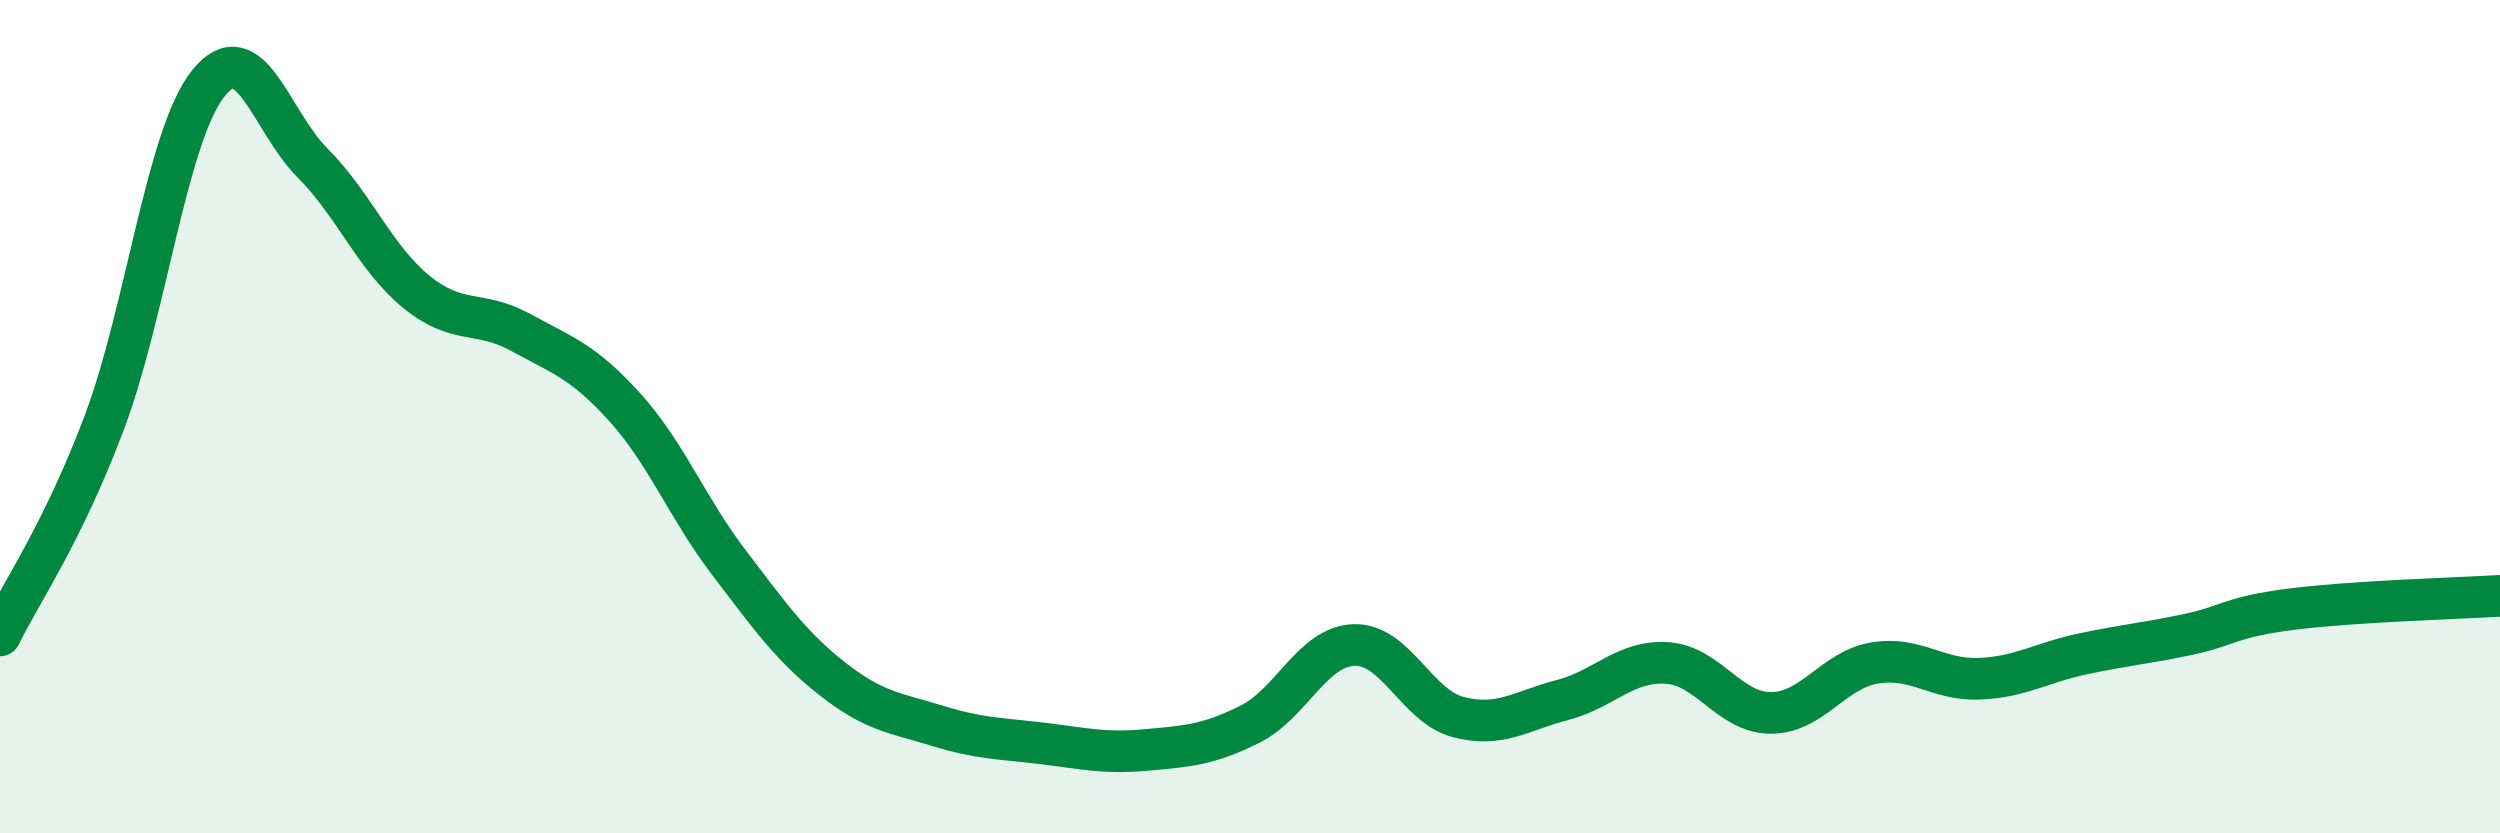 
    <svg width="60" height="20" viewBox="0 0 60 20" xmlns="http://www.w3.org/2000/svg">
      <path
        d="M 0,15.25 C 0.5,14.23 1.5,12.8 2.5,10.15 C 3.5,7.5 4,3.25 5,2 C 6,0.75 6.5,2.91 7.5,3.91 C 8.5,4.91 9,6.2 10,7.01 C 11,7.82 11.5,7.43 12.5,7.98 C 13.5,8.53 14,8.67 15,9.78 C 16,10.89 16.5,12.2 17.5,13.51 C 18.5,14.82 19,15.53 20,16.31 C 21,17.09 21.5,17.11 22.5,17.42 C 23.5,17.73 24,17.72 25,17.84 C 26,17.96 26.5,18.09 27.5,18 C 28.5,17.91 29,17.88 30,17.38 C 31,16.88 31.5,15.51 32.5,15.48 C 33.5,15.45 34,16.95 35,17.21 C 36,17.47 36.5,17.06 37.5,16.8 C 38.5,16.54 39,15.85 40,15.91 C 41,15.97 41.5,17.11 42.5,17.11 C 43.5,17.11 44,16.07 45,15.91 C 46,15.75 46.5,16.33 47.5,16.29 C 48.5,16.25 49,15.9 50,15.69 C 51,15.48 51.5,15.44 52.5,15.23 C 53.5,15.02 53.5,14.81 55,14.62 C 56.5,14.43 59,14.36 60,14.3L60 20L0 20Z"
        fill="#008740"
        opacity="0.1"
        stroke-linecap="round"
        stroke-linejoin="round"
      />
      <path
        d="M 0,15.25 C 0.5,14.23 1.5,12.8 2.5,10.15 C 3.5,7.5 4,3.25 5,2 C 6,0.75 6.5,2.91 7.5,3.91 C 8.5,4.91 9,6.2 10,7.01 C 11,7.82 11.5,7.43 12.5,7.98 C 13.5,8.53 14,8.67 15,9.78 C 16,10.89 16.5,12.2 17.5,13.51 C 18.5,14.82 19,15.53 20,16.31 C 21,17.09 21.5,17.11 22.5,17.42 C 23.5,17.73 24,17.72 25,17.84 C 26,17.96 26.5,18.09 27.5,18 C 28.5,17.91 29,17.88 30,17.38 C 31,16.88 31.5,15.51 32.5,15.48 C 33.5,15.45 34,16.95 35,17.21 C 36,17.47 36.5,17.06 37.5,16.8 C 38.5,16.54 39,15.85 40,15.91 C 41,15.97 41.5,17.11 42.5,17.11 C 43.5,17.11 44,16.07 45,15.91 C 46,15.75 46.5,16.33 47.5,16.29 C 48.5,16.25 49,15.9 50,15.69 C 51,15.48 51.5,15.44 52.5,15.23 C 53.5,15.02 53.5,14.81 55,14.62 C 56.5,14.43 59,14.36 60,14.3"
        stroke="#008740"
        stroke-width="1"
        fill="none"
        stroke-linecap="round"
        stroke-linejoin="round"
      />
    </svg>
  